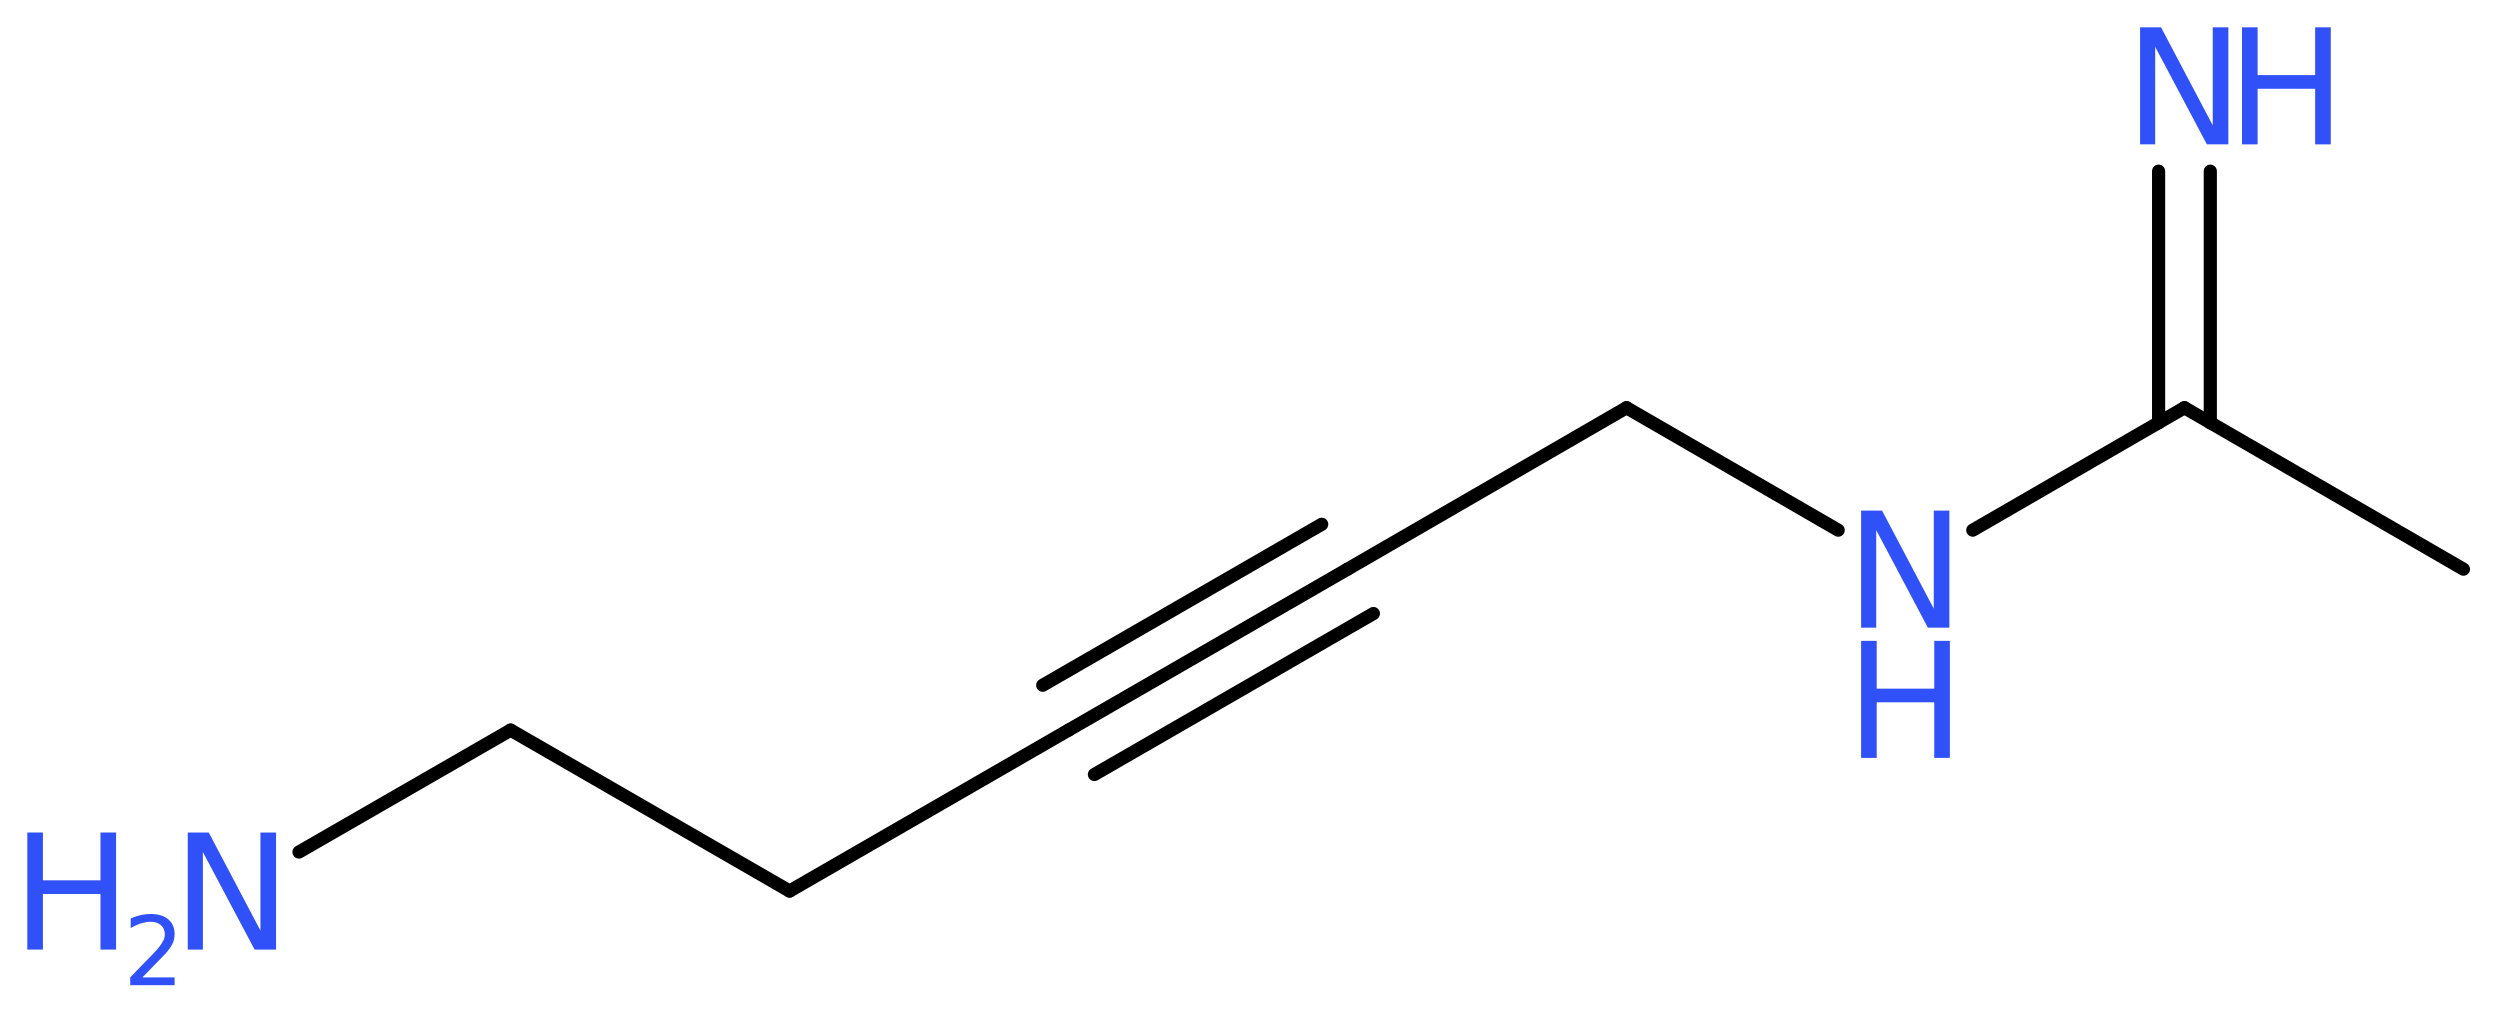 <?xml version='1.0' encoding='UTF-8'?>
<!DOCTYPE svg PUBLIC "-//W3C//DTD SVG 1.1//EN" "http://www.w3.org/Graphics/SVG/1.1/DTD/svg11.dtd">
<svg version='1.2' xmlns='http://www.w3.org/2000/svg' xmlns:xlink='http://www.w3.org/1999/xlink' width='51.26mm' height='20.76mm' viewBox='0 0 51.26 20.76'>
  <desc>Generated by the Chemistry Development Kit (http://github.com/cdk)</desc>
  <g stroke-linecap='round' stroke-linejoin='round' stroke='#000000' stroke-width='.27' fill='#3050F8'>
    <rect x='.0' y='.0' width='52.0' height='21.0' fill='#FFFFFF' stroke='none'/>
    <g id='mol1' class='mol'>
      <line id='mol1bnd1' class='bond' x1='50.51' y1='11.67' x2='44.79' y2='8.36'/>
      <g id='mol1bnd2' class='bond'>
        <line x1='44.26' y1='8.67' x2='44.26' y2='3.51'/>
        <line x1='45.32' y1='8.67' x2='45.32' y2='3.51'/>
      </g>
      <line id='mol1bnd3' class='bond' x1='44.79' y1='8.36' x2='40.45' y2='10.87'/>
      <line id='mol1bnd4' class='bond' x1='37.69' y1='10.87' x2='33.35' y2='8.36'/>
      <line id='mol1bnd5' class='bond' x1='33.35' y1='8.36' x2='27.63' y2='11.67'/>
      <g id='mol1bnd6' class='bond'>
        <line x1='27.63' y1='11.67' x2='21.91' y2='14.97'/>
        <line x1='28.16' y1='12.58' x2='22.44' y2='15.88'/>
        <line x1='27.1' y1='10.75' x2='21.38' y2='14.05'/>
      </g>
      <line id='mol1bnd7' class='bond' x1='21.91' y1='14.97' x2='16.19' y2='18.27'/>
      <line id='mol1bnd8' class='bond' x1='16.19' y1='18.27' x2='10.47' y2='14.97'/>
      <line id='mol1bnd9' class='bond' x1='10.47' y1='14.97' x2='6.13' y2='17.47'/>
      <g id='mol1atm3' class='atom'>
        <path d='M43.88 .56h.43l1.06 2.01v-2.01h.32v2.4h-.44l-1.06 -2.0v2.0h-.31v-2.4z' stroke='none'/>
        <path d='M45.97 .56h.32v.98h1.18v-.98h.32v2.4h-.32v-1.14h-1.18v1.14h-.32v-2.4z' stroke='none'/>
      </g>
      <g id='mol1atm4' class='atom'>
        <path d='M38.16 10.47h.43l1.06 2.01v-2.01h.32v2.4h-.44l-1.06 -2.0v2.0h-.31v-2.4z' stroke='none'/>
        <path d='M38.16 13.14h.32v.98h1.18v-.98h.32v2.4h-.32v-1.14h-1.18v1.14h-.32v-2.4z' stroke='none'/>
      </g>
      <g id='mol1atm10' class='atom'>
        <path d='M3.85 17.07h.43l1.06 2.01v-2.01h.32v2.4h-.44l-1.06 -2.0v2.0h-.31v-2.4z' stroke='none'/>
        <path d='M.56 17.07h.32v.98h1.18v-.98h.32v2.4h-.32v-1.14h-1.18v1.14h-.32v-2.4z' stroke='none'/>
        <path d='M2.9 20.04h.68v.16h-.91v-.16q.11 -.11 .3 -.31q.19 -.19 .24 -.25q.09 -.1 .13 -.18q.04 -.07 .04 -.14q.0 -.12 -.08 -.19q-.08 -.07 -.21 -.07q-.09 .0 -.19 .03q-.1 .03 -.22 .1v-.2q.12 -.05 .22 -.07q.1 -.02 .19 -.02q.23 .0 .36 .11q.13 .11 .13 .3q.0 .09 -.03 .17q-.03 .08 -.12 .19q-.02 .03 -.15 .16q-.13 .13 -.36 .37z' stroke='none'/>
      </g>
    </g>
  </g>
</svg>
